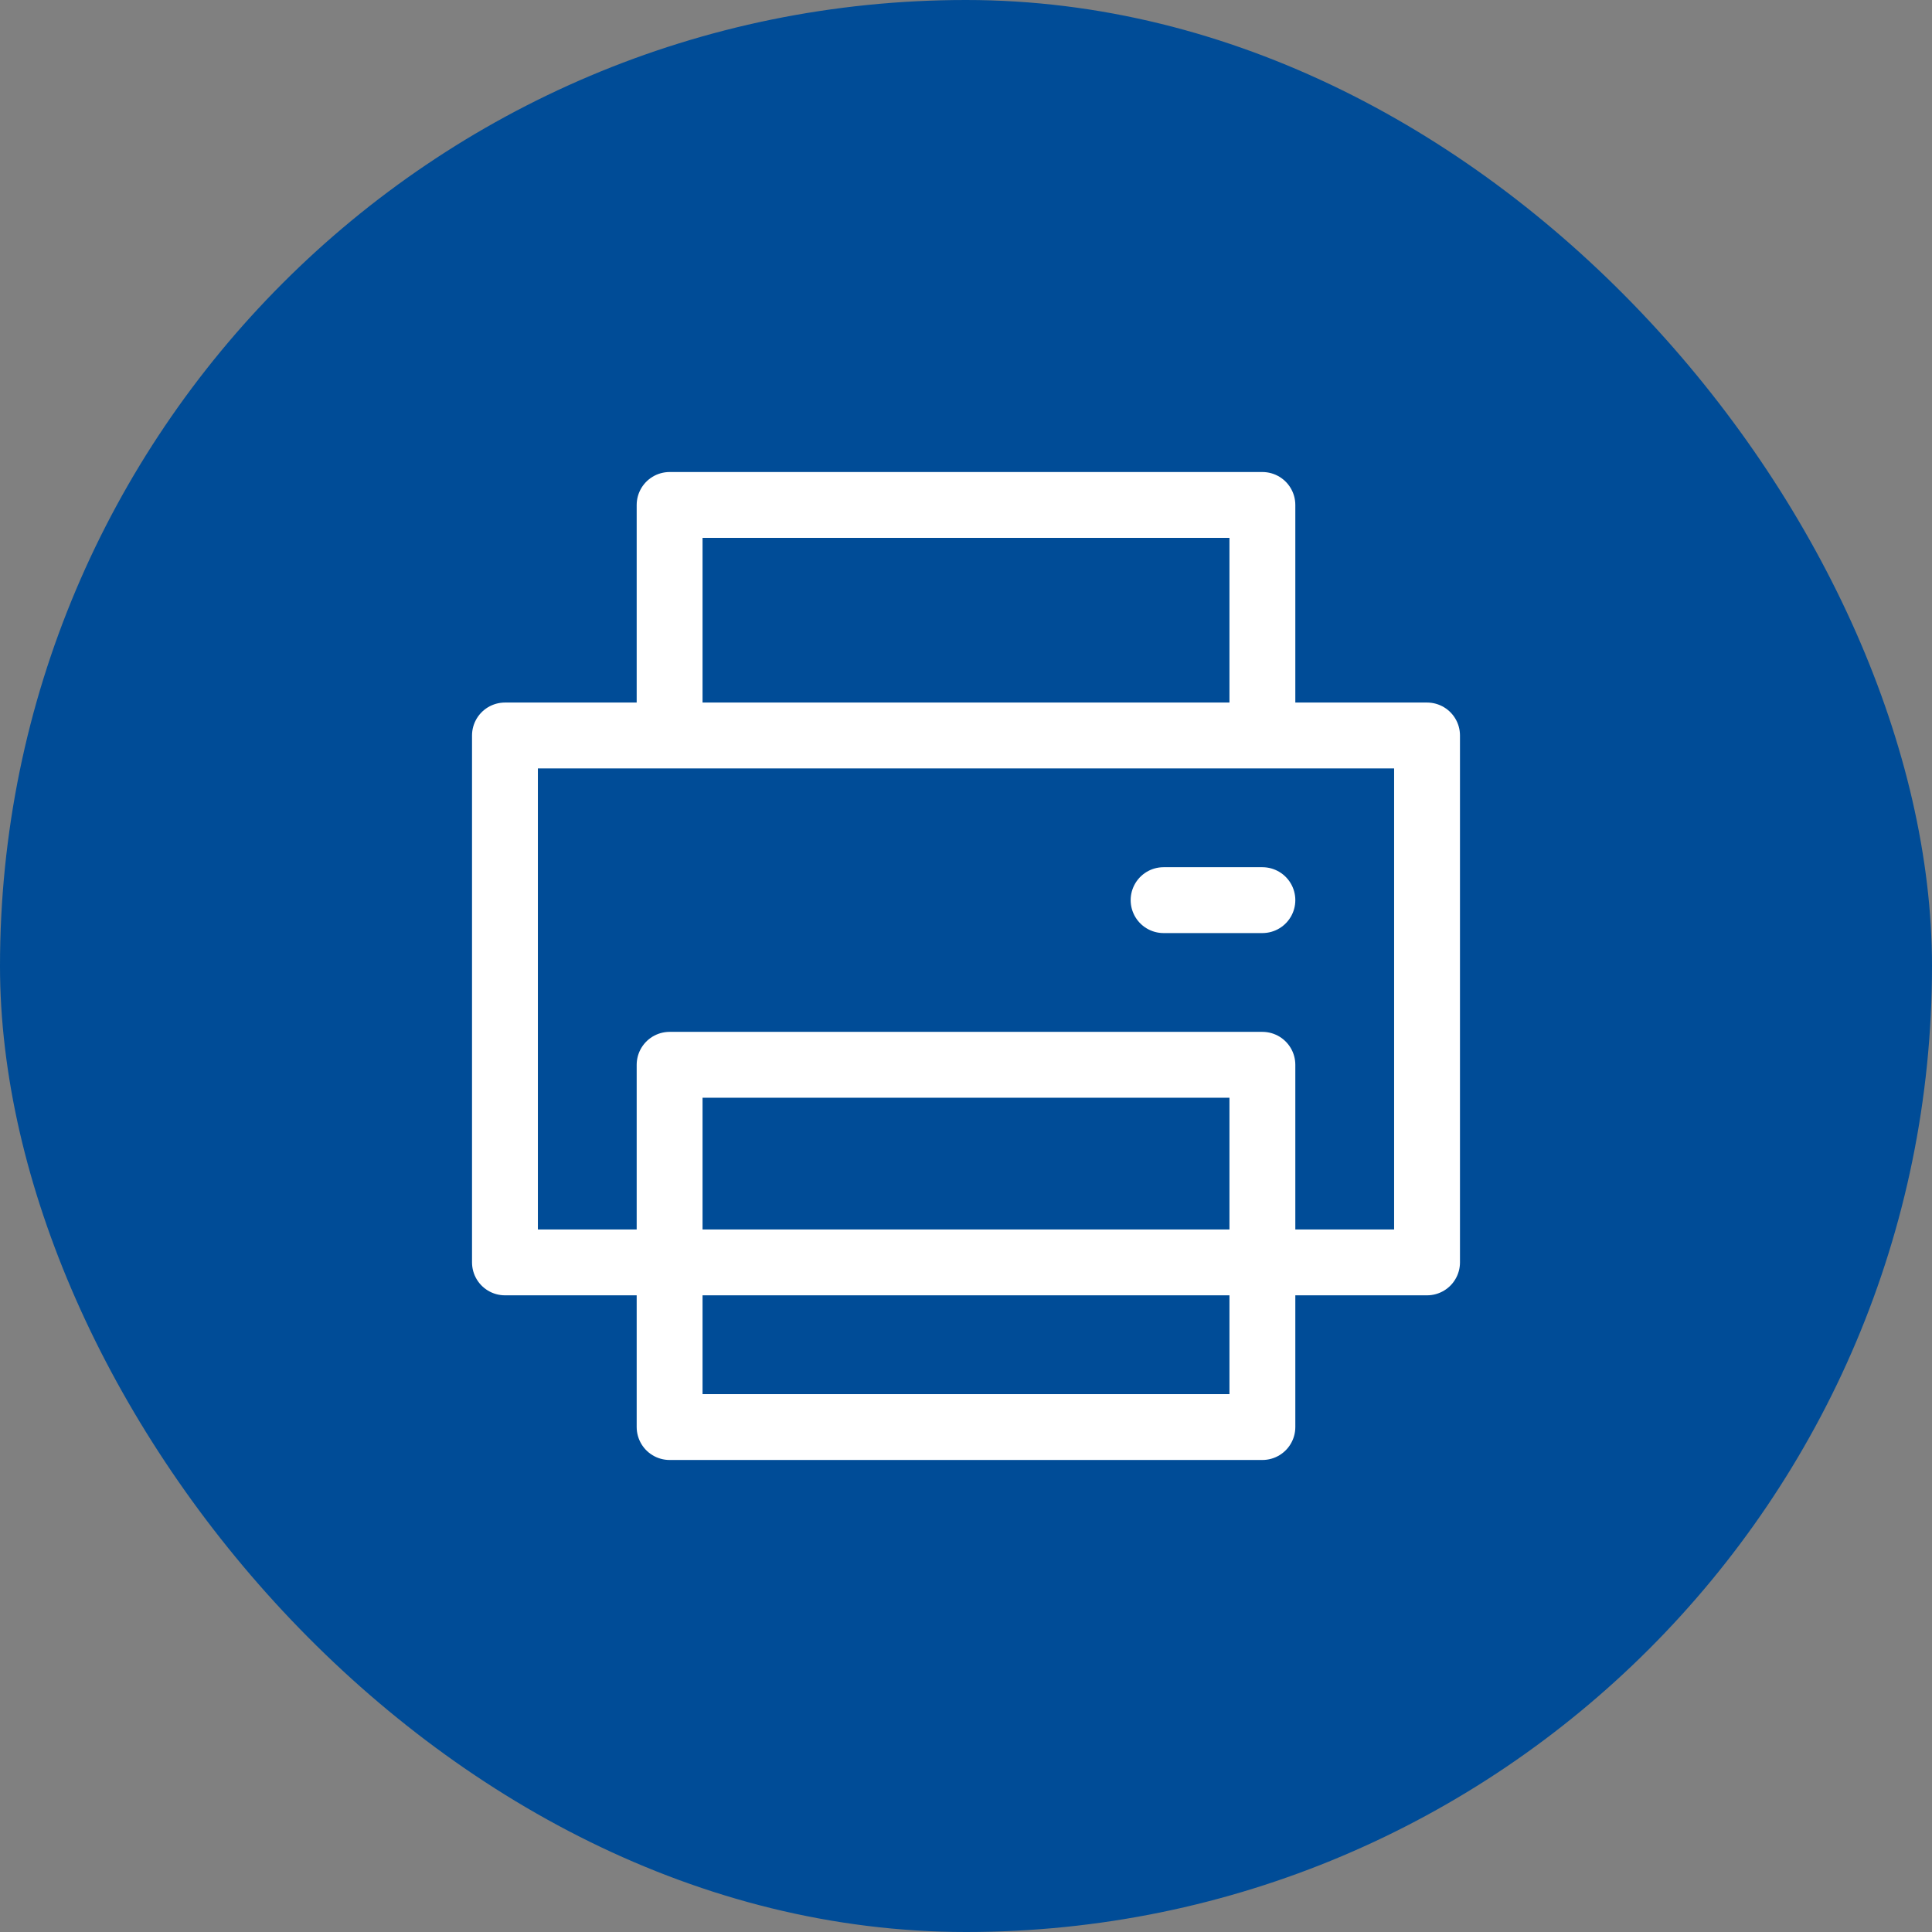 <svg width="44" height="44" viewBox="0 0 44 44" fill="none" xmlns="http://www.w3.org/2000/svg">
<rect x="0" y="0" width="44" height="44" fill="#808080" stroke="none"/>
<rect width="44" height="44" rx="22" fill="#004C97"/>
<path d="M26.5 20.5H28.75M15.25 28.75H11.5V16.75H32.5V28.75H28.75H15.25ZM15.25 24.25V32.5H28.75V24.25H15.25ZM28.75 16.75V11.5H15.25V16.75H28.75Z" stroke="white" stroke-width="1.5" stroke-linecap="round" stroke-linejoin="round"/>
</svg>
